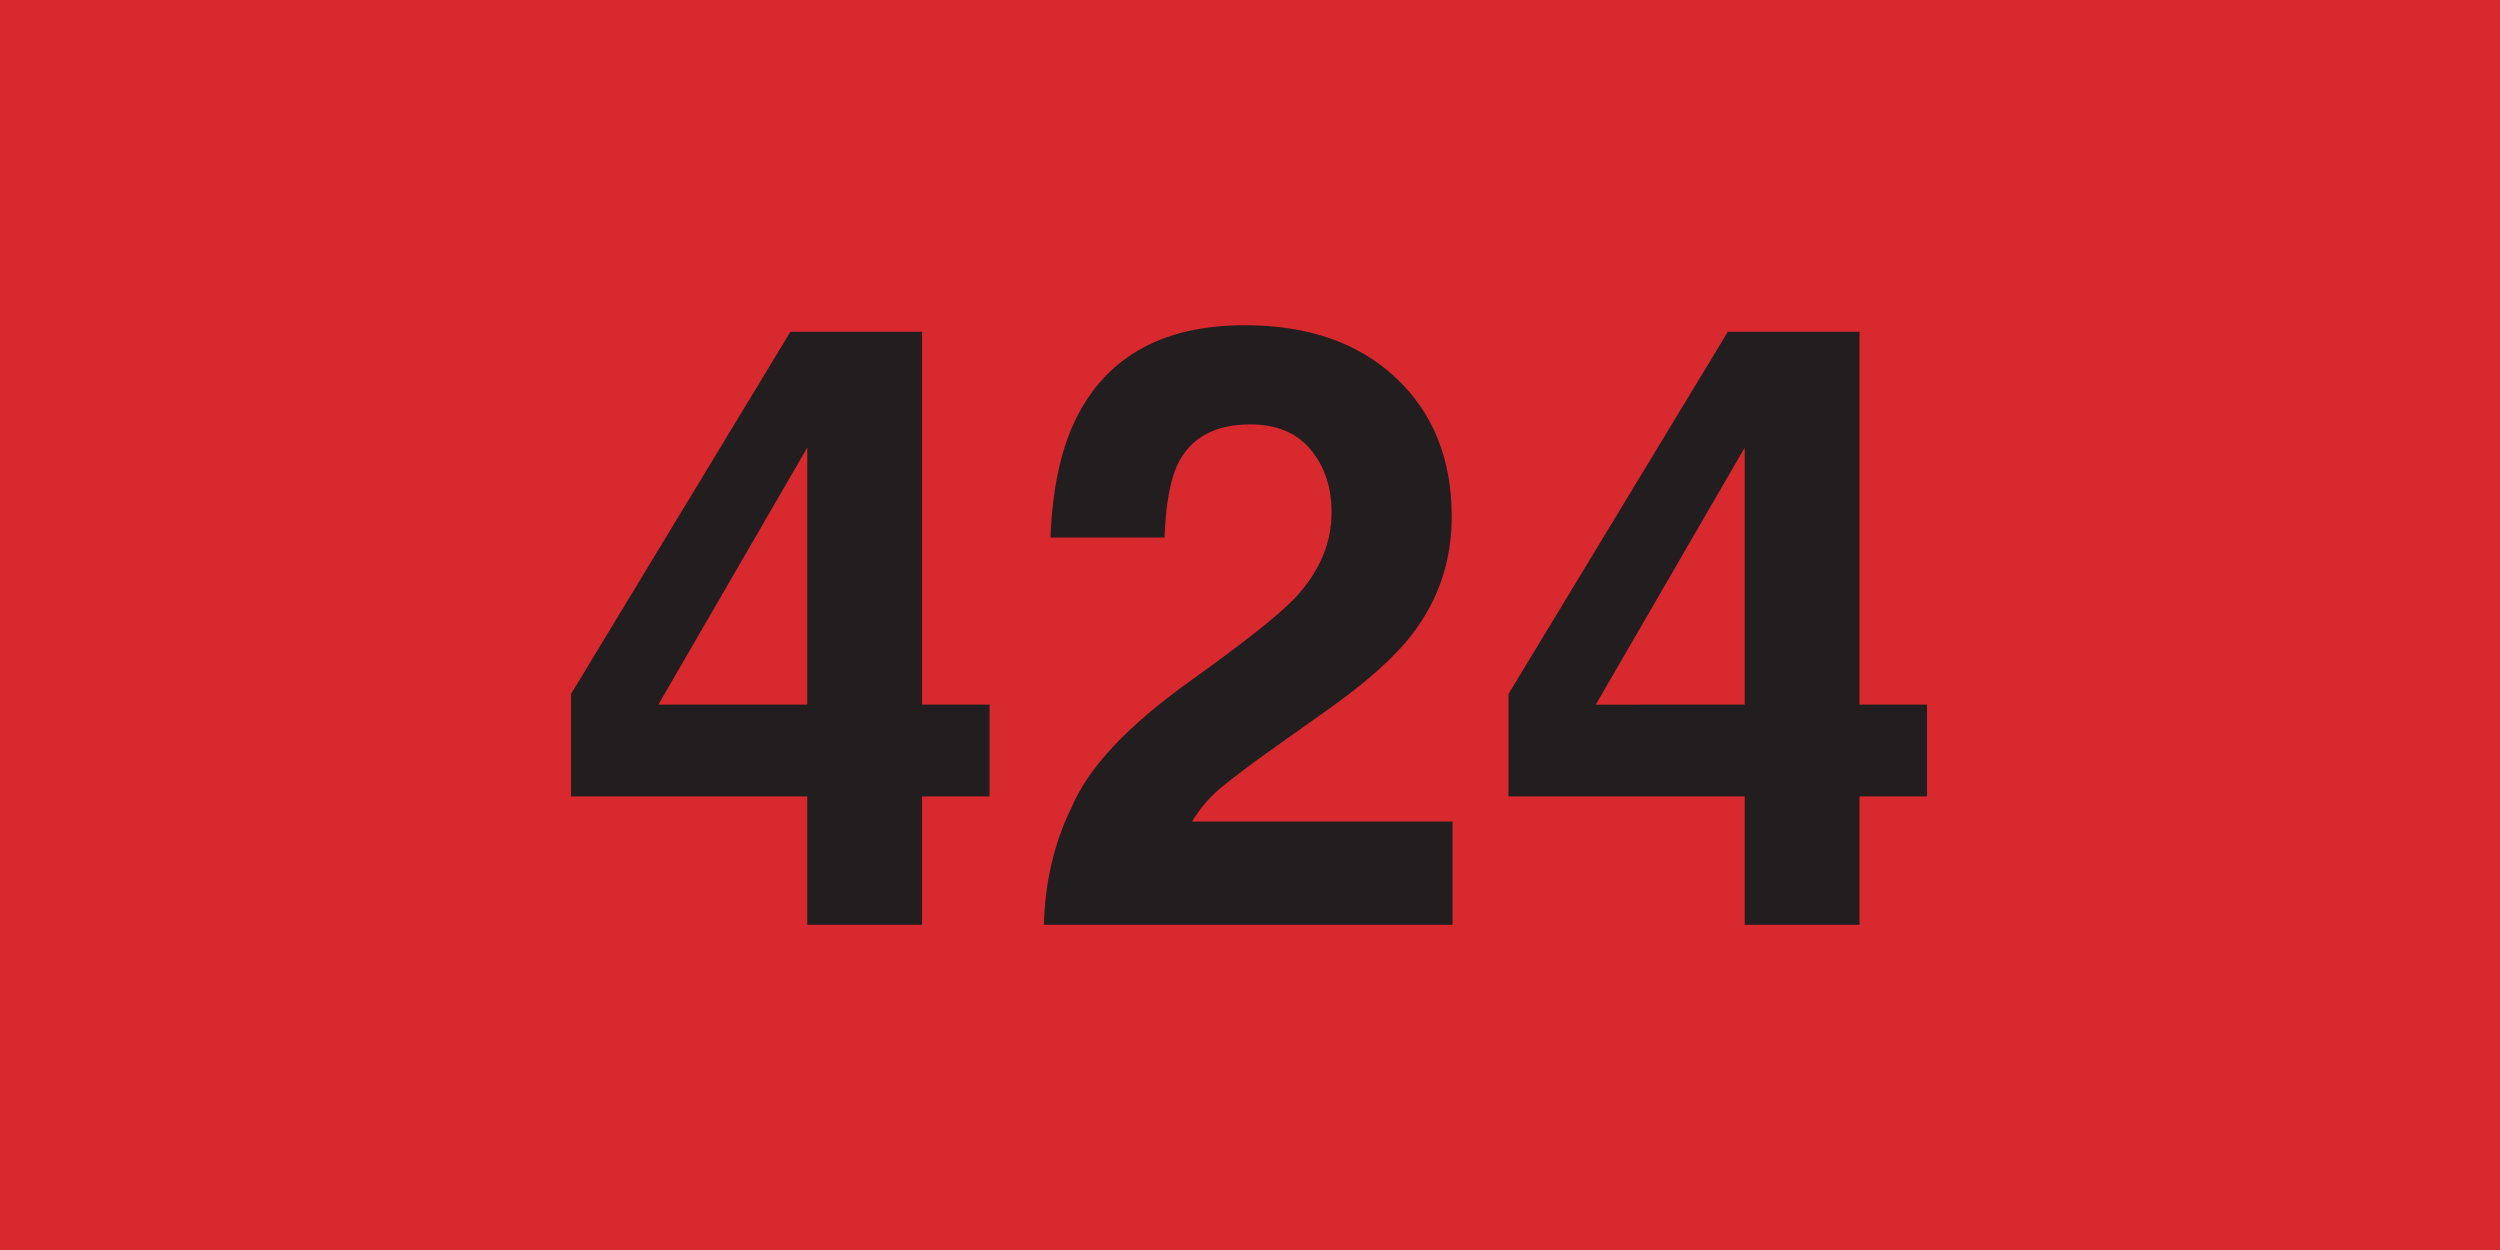 <svg id="svg1" version="1.1" viewBox="0 0 262.572 131.286" height="131.286" width="262.572" xmlns="http://www.w3.org/2000/svg">
  <g>
    <path id="path10" style="fill:#d8292f;fill-opacity:1;fill-rule:nonzero;stroke:none;stroke-width:0.131" d="M 0,131.286 H 262.572 V 0 H 0 Z"></path>
    <path id="path22" style="fill:#221e1f;fill-opacity:1;fill-rule:nonzero;stroke:none;stroke-width:0.131" d="M 183.245,74.006 V 47.013 l -15.643,26.994 z m 19.147,9.638 H 195.304 V 97.13 H 183.245 V 83.645 h -24.809 V 72.883 l 23.037,-38.035 h 13.831 v 39.159 h 7.088 z M 109.639,97.13 c 0.115,-4.495 1.08,-8.601 2.896,-12.318 1.757,-4.178 5.906,-8.601 12.448,-13.269 5.676,-4.063 9.35,-6.973 11.021,-8.731 2.564,-2.737 3.847,-5.734 3.847,-8.99 0,-2.651 -0.735,-4.855 -2.204,-6.613 -1.469,-1.757 -3.573,-2.636 -6.31,-2.636 -3.746,0 -6.296,1.398 -7.65,4.192 -0.778,1.614 -1.239,4.178 -1.383,7.694 h -11.972 c 0.201,-5.33 1.168,-9.638 2.899,-12.923 3.288,-6.252 9.129,-9.379 17.523,-9.379 6.634,0 11.912,1.837 15.835,5.511 3.922,3.674 5.884,8.536 5.884,14.587 0,4.64 -1.386,8.76 -4.157,12.361 -1.819,2.392 -4.806,5.057 -8.964,7.996 l -4.937,3.501 c -3.089,2.19 -5.203,3.775 -6.341,4.754 -1.139,0.98 -2.096,2.118 -2.874,3.414 h 27.359 V 97.13 Z M 84.787,74.006 V 47.013 L 69.144,74.006 Z m 19.147,9.638 H 96.846 V 97.13 H 84.787 V 83.645 H 59.978 V 72.883 L 83.015,34.848 h 13.831 v 39.159 h 7.088 z"></path>
  </g>
</svg>
